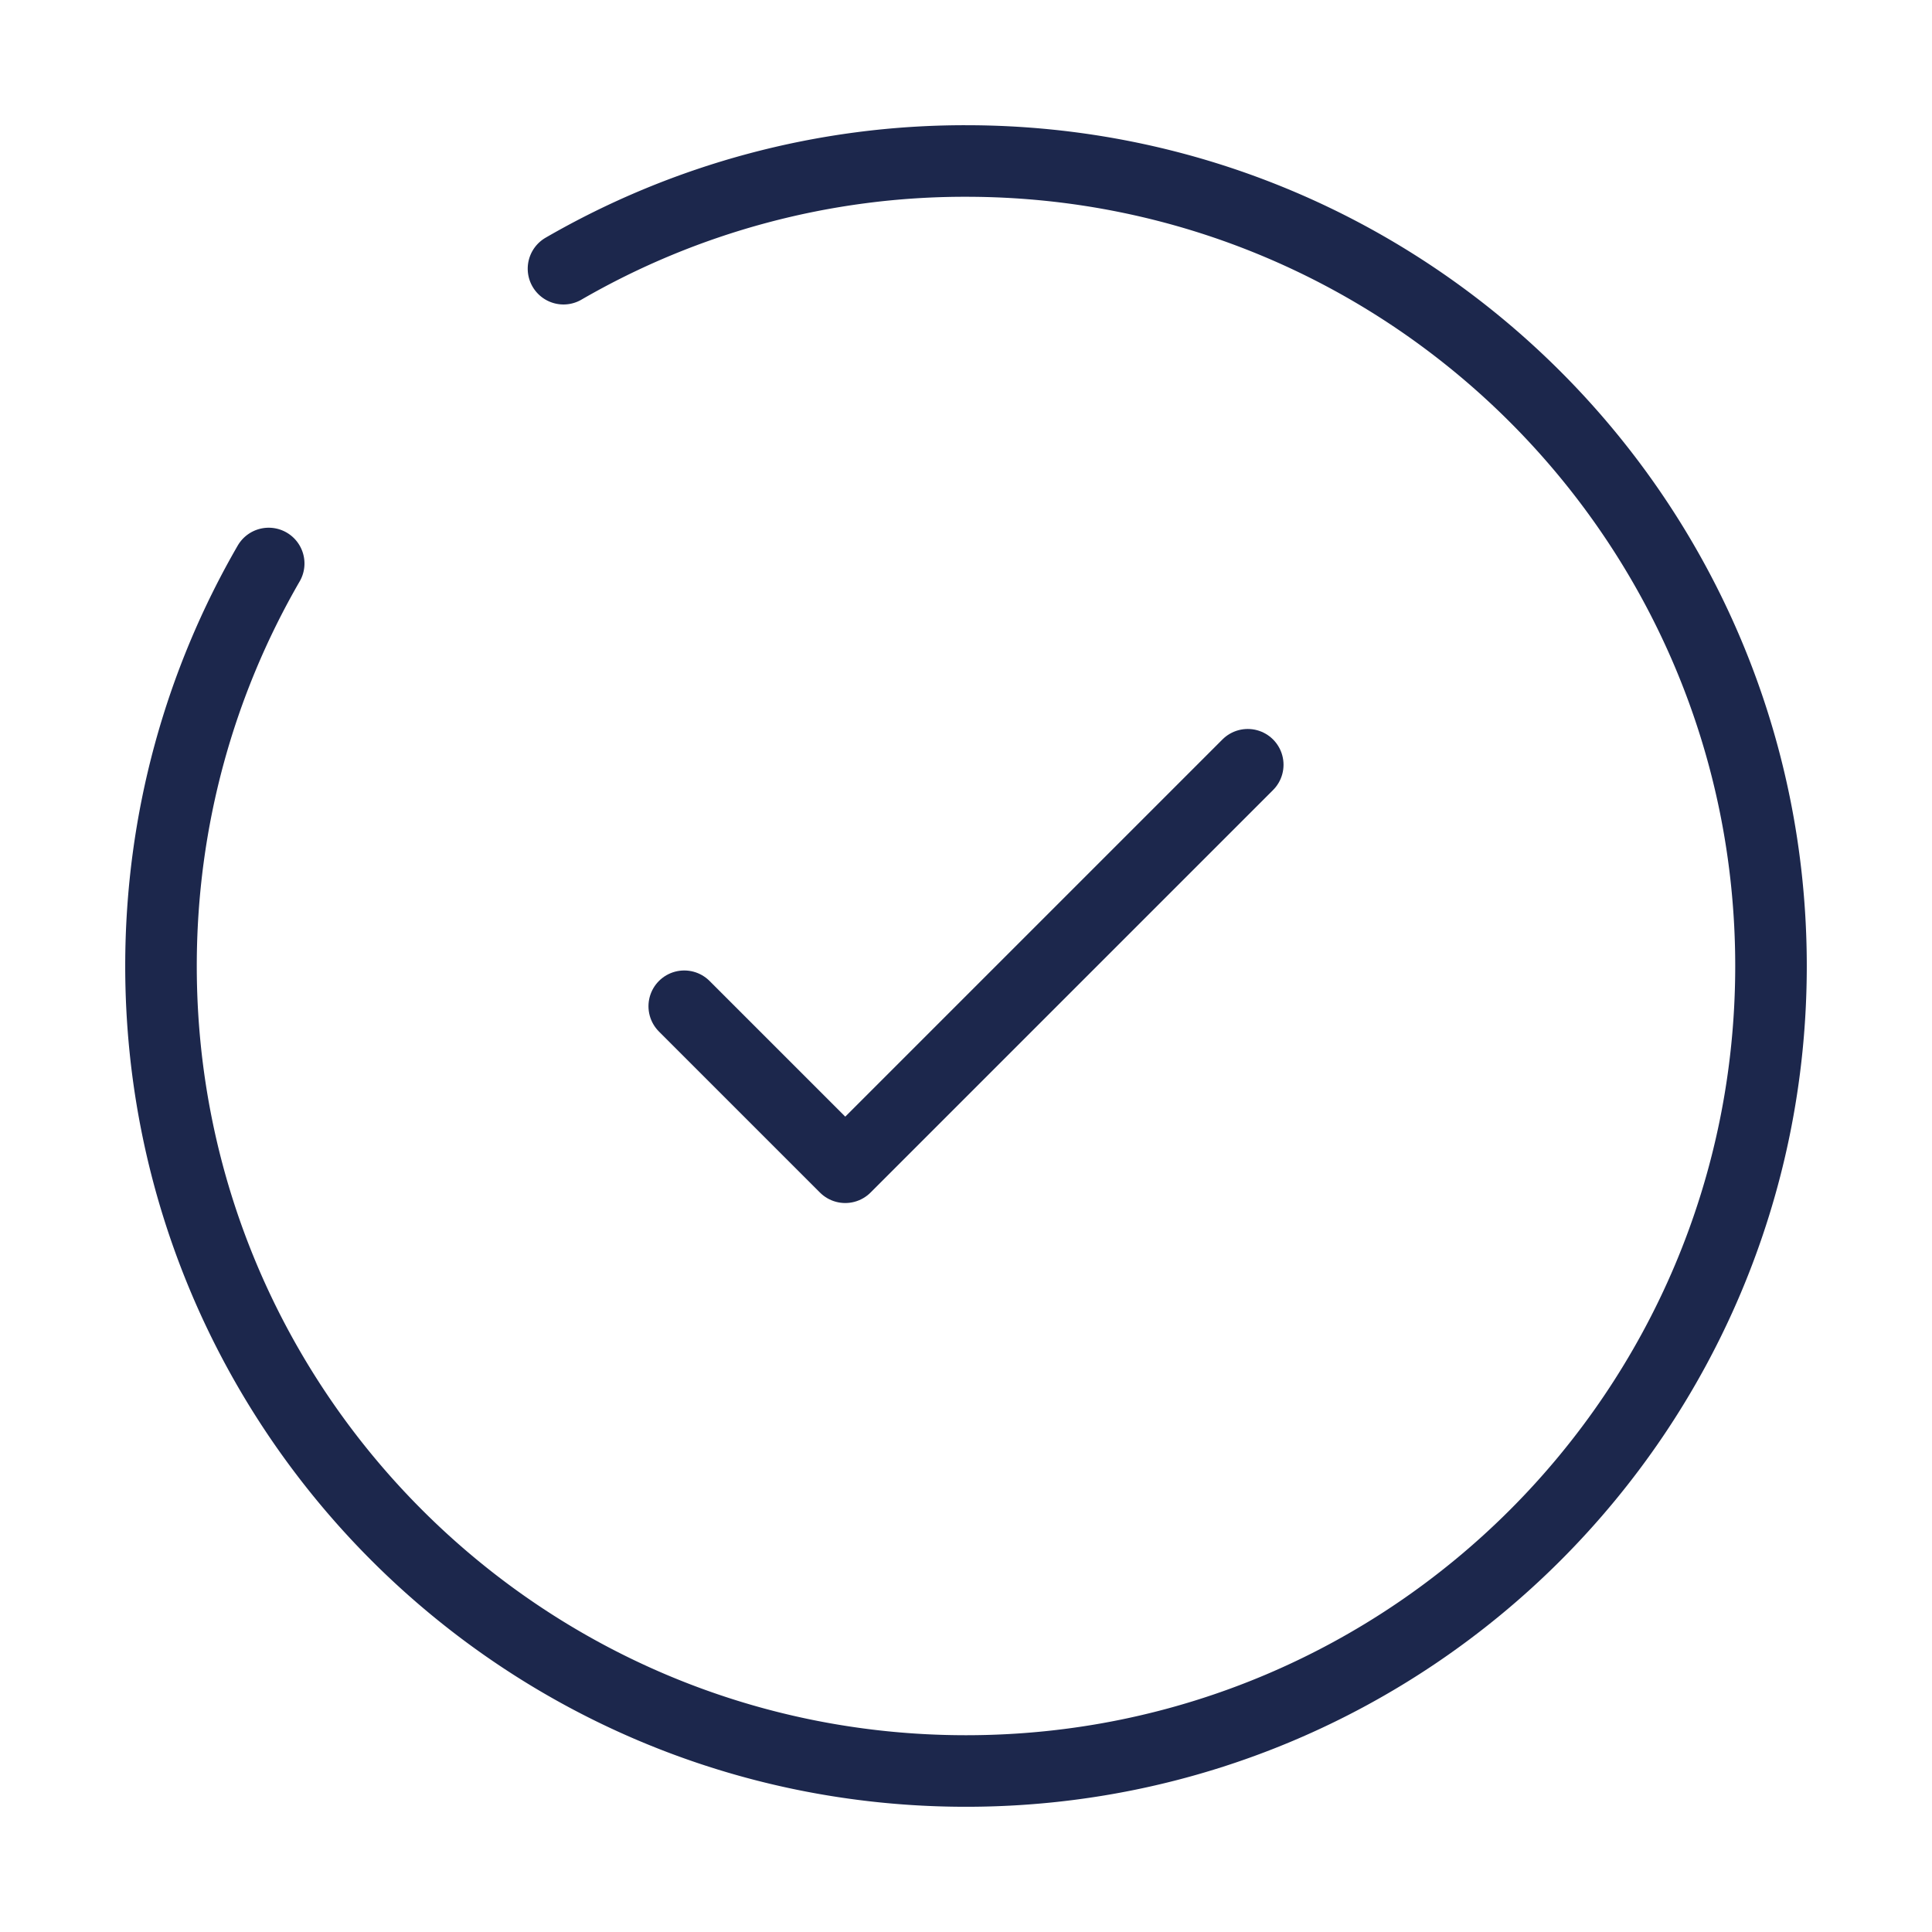<svg width="54" height="54" fill="none" xmlns="http://www.w3.org/2000/svg"><path d="m19.125 28.125 4.5 4.5 11.25-11.25" stroke="#1C274C" stroke-width="2" stroke-linecap="round" stroke-linejoin="round"/><path d="M15.75 7.51A22.397 22.397 0 0 1 27 4.5c12.426 0 22.5 10.074 22.5 22.5S39.426 49.5 27 49.5 4.5 39.426 4.5 27c0-4.098 1.096-7.94 3.01-11.25" stroke="#1C274C" stroke-width="2" stroke-linecap="round"/></svg>